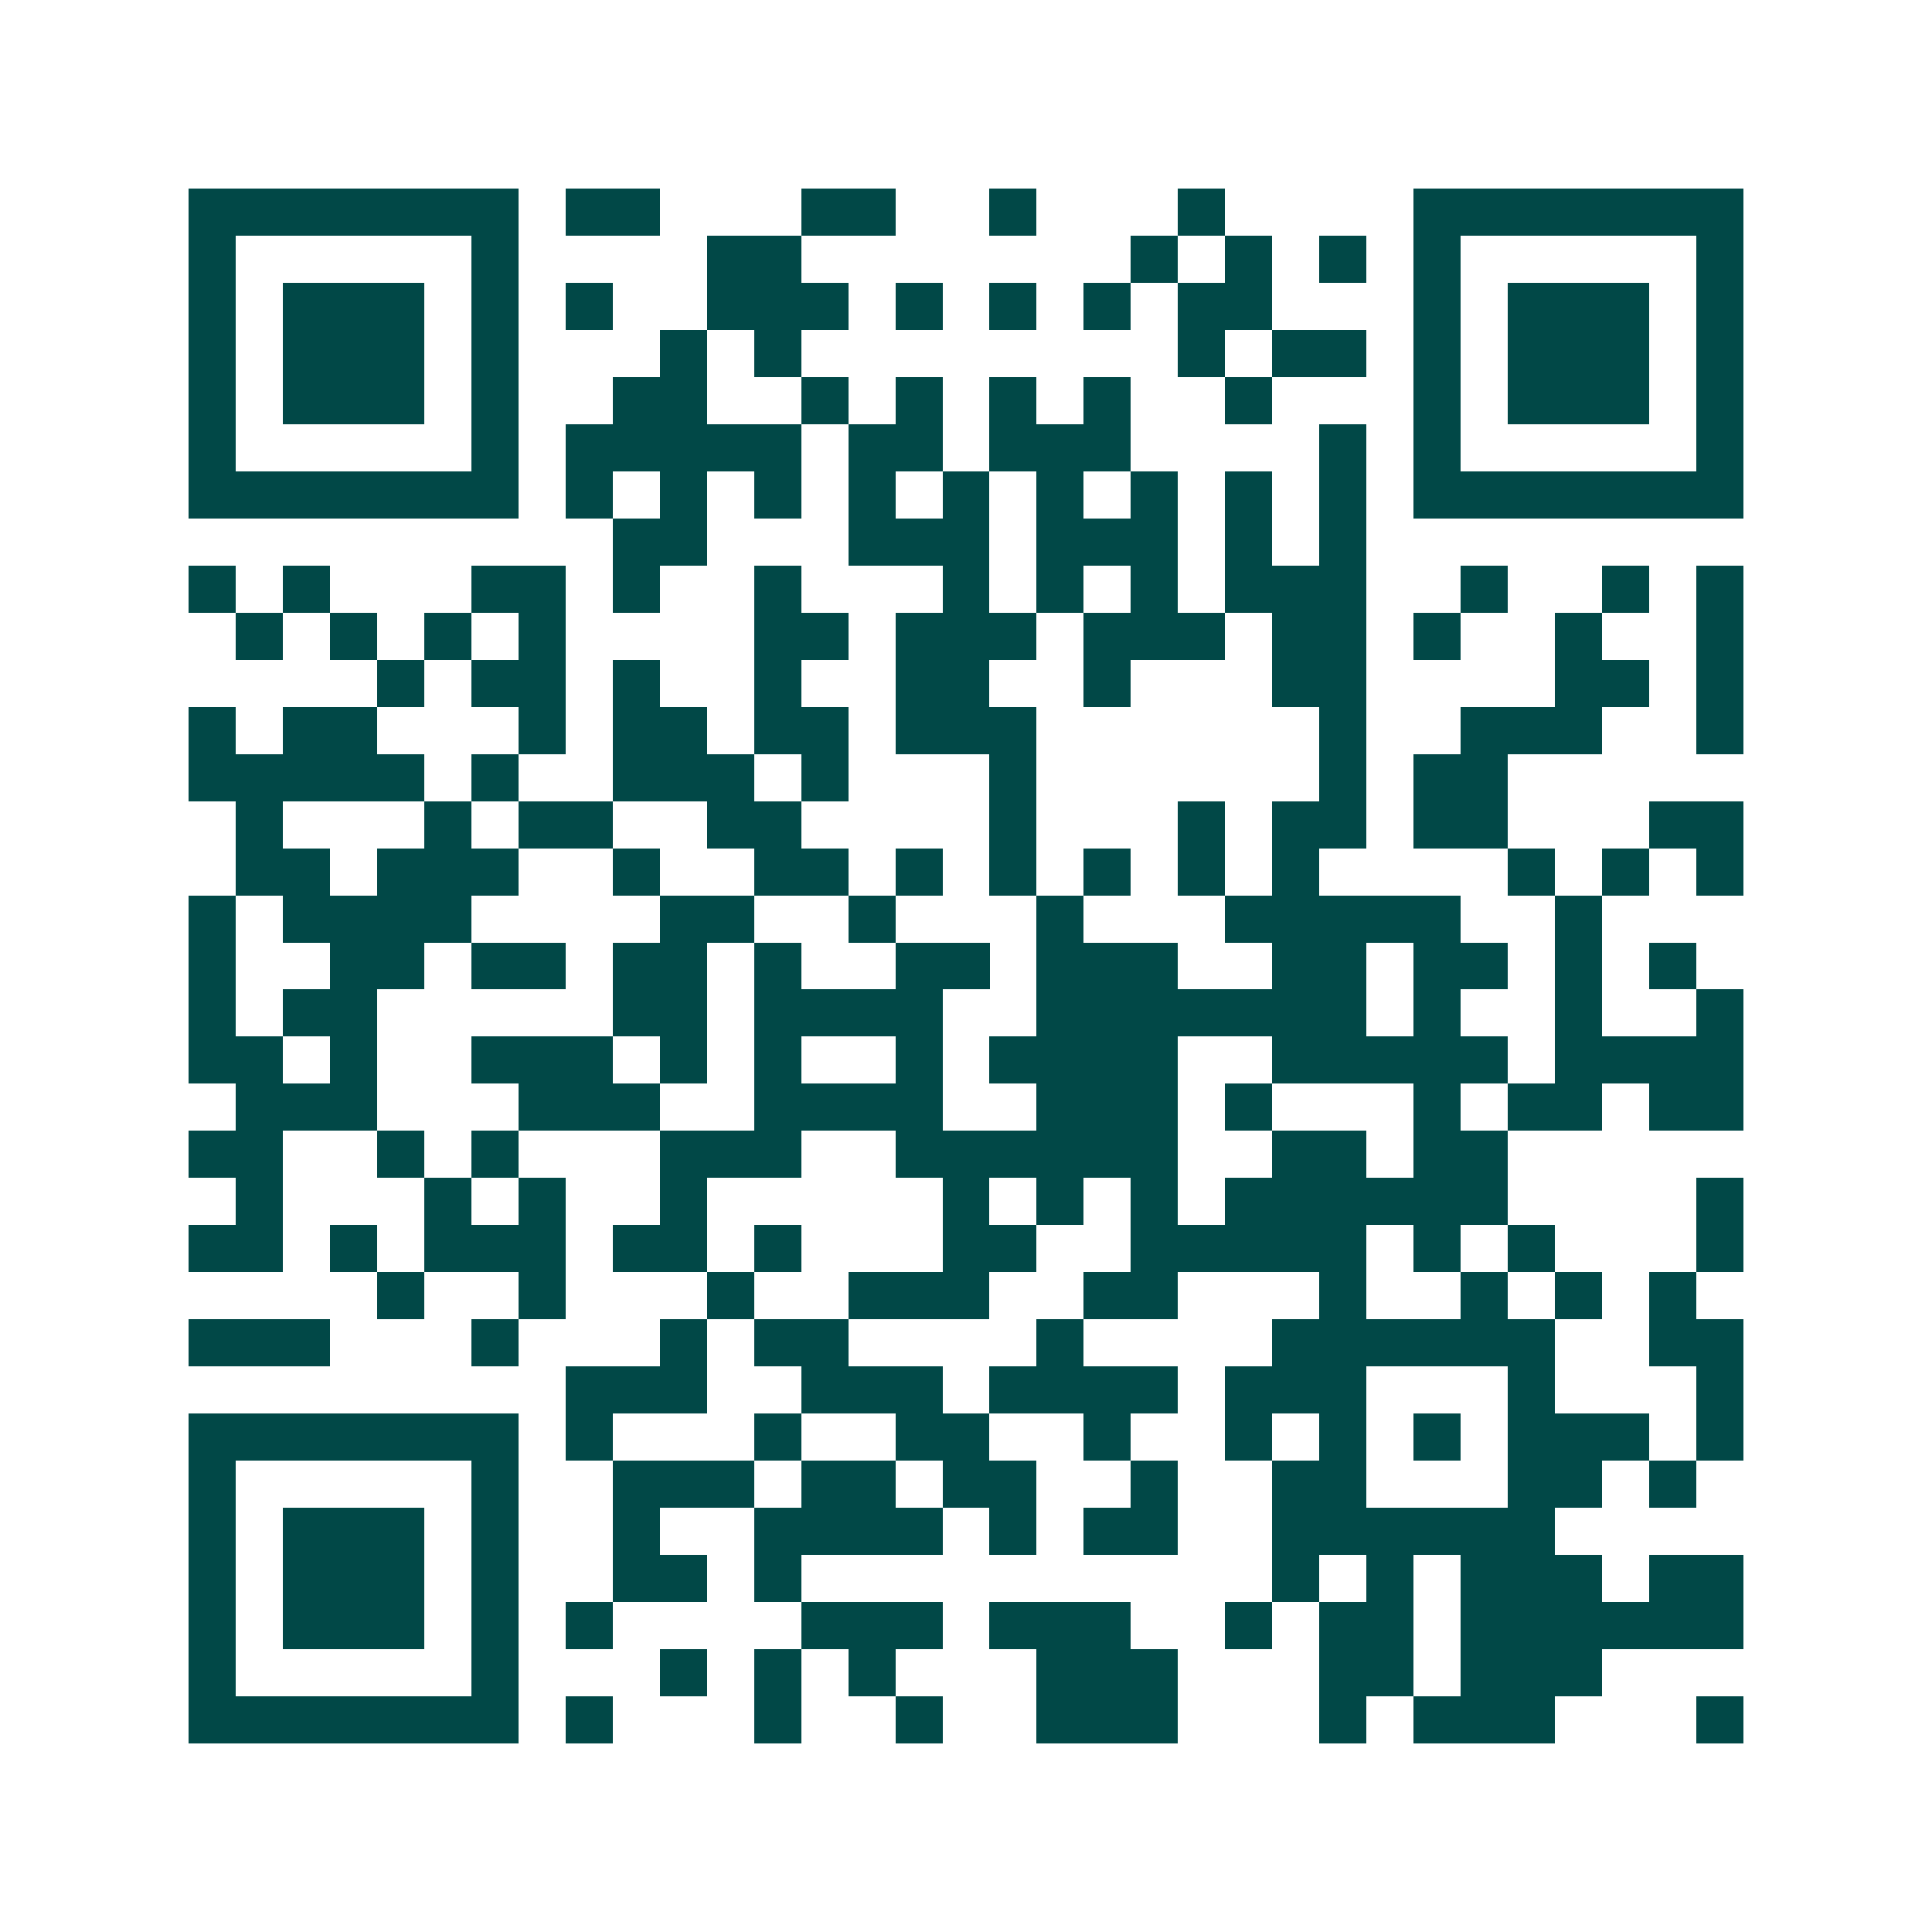 <svg xmlns="http://www.w3.org/2000/svg" width="200" height="200" viewBox="0 0 41 41" shape-rendering="crispEdges"><path fill="#ffffff" d="M0 0h41v41H0z"/><path stroke="#014847" d="M4 4.5h7m1 0h2m3 0h2m2 0h1m3 0h1m4 0h7M4 5.5h1m5 0h1m4 0h2m7 0h1m1 0h1m1 0h1m1 0h1m5 0h1M4 6.5h1m1 0h3m1 0h1m1 0h1m2 0h3m1 0h1m1 0h1m1 0h1m1 0h2m3 0h1m1 0h3m1 0h1M4 7.5h1m1 0h3m1 0h1m3 0h1m1 0h1m8 0h1m1 0h2m1 0h1m1 0h3m1 0h1M4 8.5h1m1 0h3m1 0h1m2 0h2m2 0h1m1 0h1m1 0h1m1 0h1m2 0h1m3 0h1m1 0h3m1 0h1M4 9.5h1m5 0h1m1 0h5m1 0h2m1 0h3m4 0h1m1 0h1m5 0h1M4 10.5h7m1 0h1m1 0h1m1 0h1m1 0h1m1 0h1m1 0h1m1 0h1m1 0h1m1 0h1m1 0h7M13 11.5h2m3 0h3m1 0h3m1 0h1m1 0h1M4 12.5h1m1 0h1m3 0h2m1 0h1m2 0h1m3 0h1m1 0h1m1 0h1m1 0h3m2 0h1m2 0h1m1 0h1M5 13.5h1m1 0h1m1 0h1m1 0h1m4 0h2m1 0h3m1 0h3m1 0h2m1 0h1m2 0h1m2 0h1M8 14.5h1m1 0h2m1 0h1m2 0h1m2 0h2m2 0h1m3 0h2m4 0h2m1 0h1M4 15.5h1m1 0h2m3 0h1m1 0h2m1 0h2m1 0h3m6 0h1m2 0h3m2 0h1M4 16.5h5m1 0h1m2 0h3m1 0h1m3 0h1m6 0h1m1 0h2M5 17.5h1m3 0h1m1 0h2m2 0h2m4 0h1m3 0h1m1 0h2m1 0h2m3 0h2M5 18.5h2m1 0h3m2 0h1m2 0h2m1 0h1m1 0h1m1 0h1m1 0h1m1 0h1m4 0h1m1 0h1m1 0h1M4 19.5h1m1 0h4m4 0h2m2 0h1m3 0h1m3 0h5m2 0h1M4 20.5h1m2 0h2m1 0h2m1 0h2m1 0h1m2 0h2m1 0h3m2 0h2m1 0h2m1 0h1m1 0h1M4 21.5h1m1 0h2m5 0h2m1 0h4m2 0h7m1 0h1m2 0h1m2 0h1M4 22.5h2m1 0h1m2 0h3m1 0h1m1 0h1m2 0h1m1 0h4m2 0h5m1 0h4M5 23.5h3m3 0h3m2 0h4m2 0h3m1 0h1m3 0h1m1 0h2m1 0h2M4 24.5h2m2 0h1m1 0h1m3 0h3m2 0h6m2 0h2m1 0h2M5 25.5h1m3 0h1m1 0h1m2 0h1m5 0h1m1 0h1m1 0h1m1 0h6m4 0h1M4 26.5h2m1 0h1m1 0h3m1 0h2m1 0h1m3 0h2m2 0h5m1 0h1m1 0h1m3 0h1M8 27.5h1m2 0h1m3 0h1m2 0h3m2 0h2m3 0h1m2 0h1m1 0h1m1 0h1M4 28.5h3m3 0h1m3 0h1m1 0h2m4 0h1m4 0h6m2 0h2M12 29.5h3m2 0h3m1 0h4m1 0h3m3 0h1m3 0h1M4 30.5h7m1 0h1m3 0h1m2 0h2m2 0h1m2 0h1m1 0h1m1 0h1m1 0h3m1 0h1M4 31.5h1m5 0h1m2 0h3m1 0h2m1 0h2m2 0h1m2 0h2m3 0h2m1 0h1M4 32.5h1m1 0h3m1 0h1m2 0h1m2 0h4m1 0h1m1 0h2m2 0h6M4 33.5h1m1 0h3m1 0h1m2 0h2m1 0h1m10 0h1m1 0h1m1 0h3m1 0h2M4 34.5h1m1 0h3m1 0h1m1 0h1m4 0h3m1 0h3m2 0h1m1 0h2m1 0h6M4 35.5h1m5 0h1m3 0h1m1 0h1m1 0h1m3 0h3m3 0h2m1 0h3M4 36.5h7m1 0h1m3 0h1m2 0h1m2 0h3m3 0h1m1 0h3m3 0h1"/></svg>
